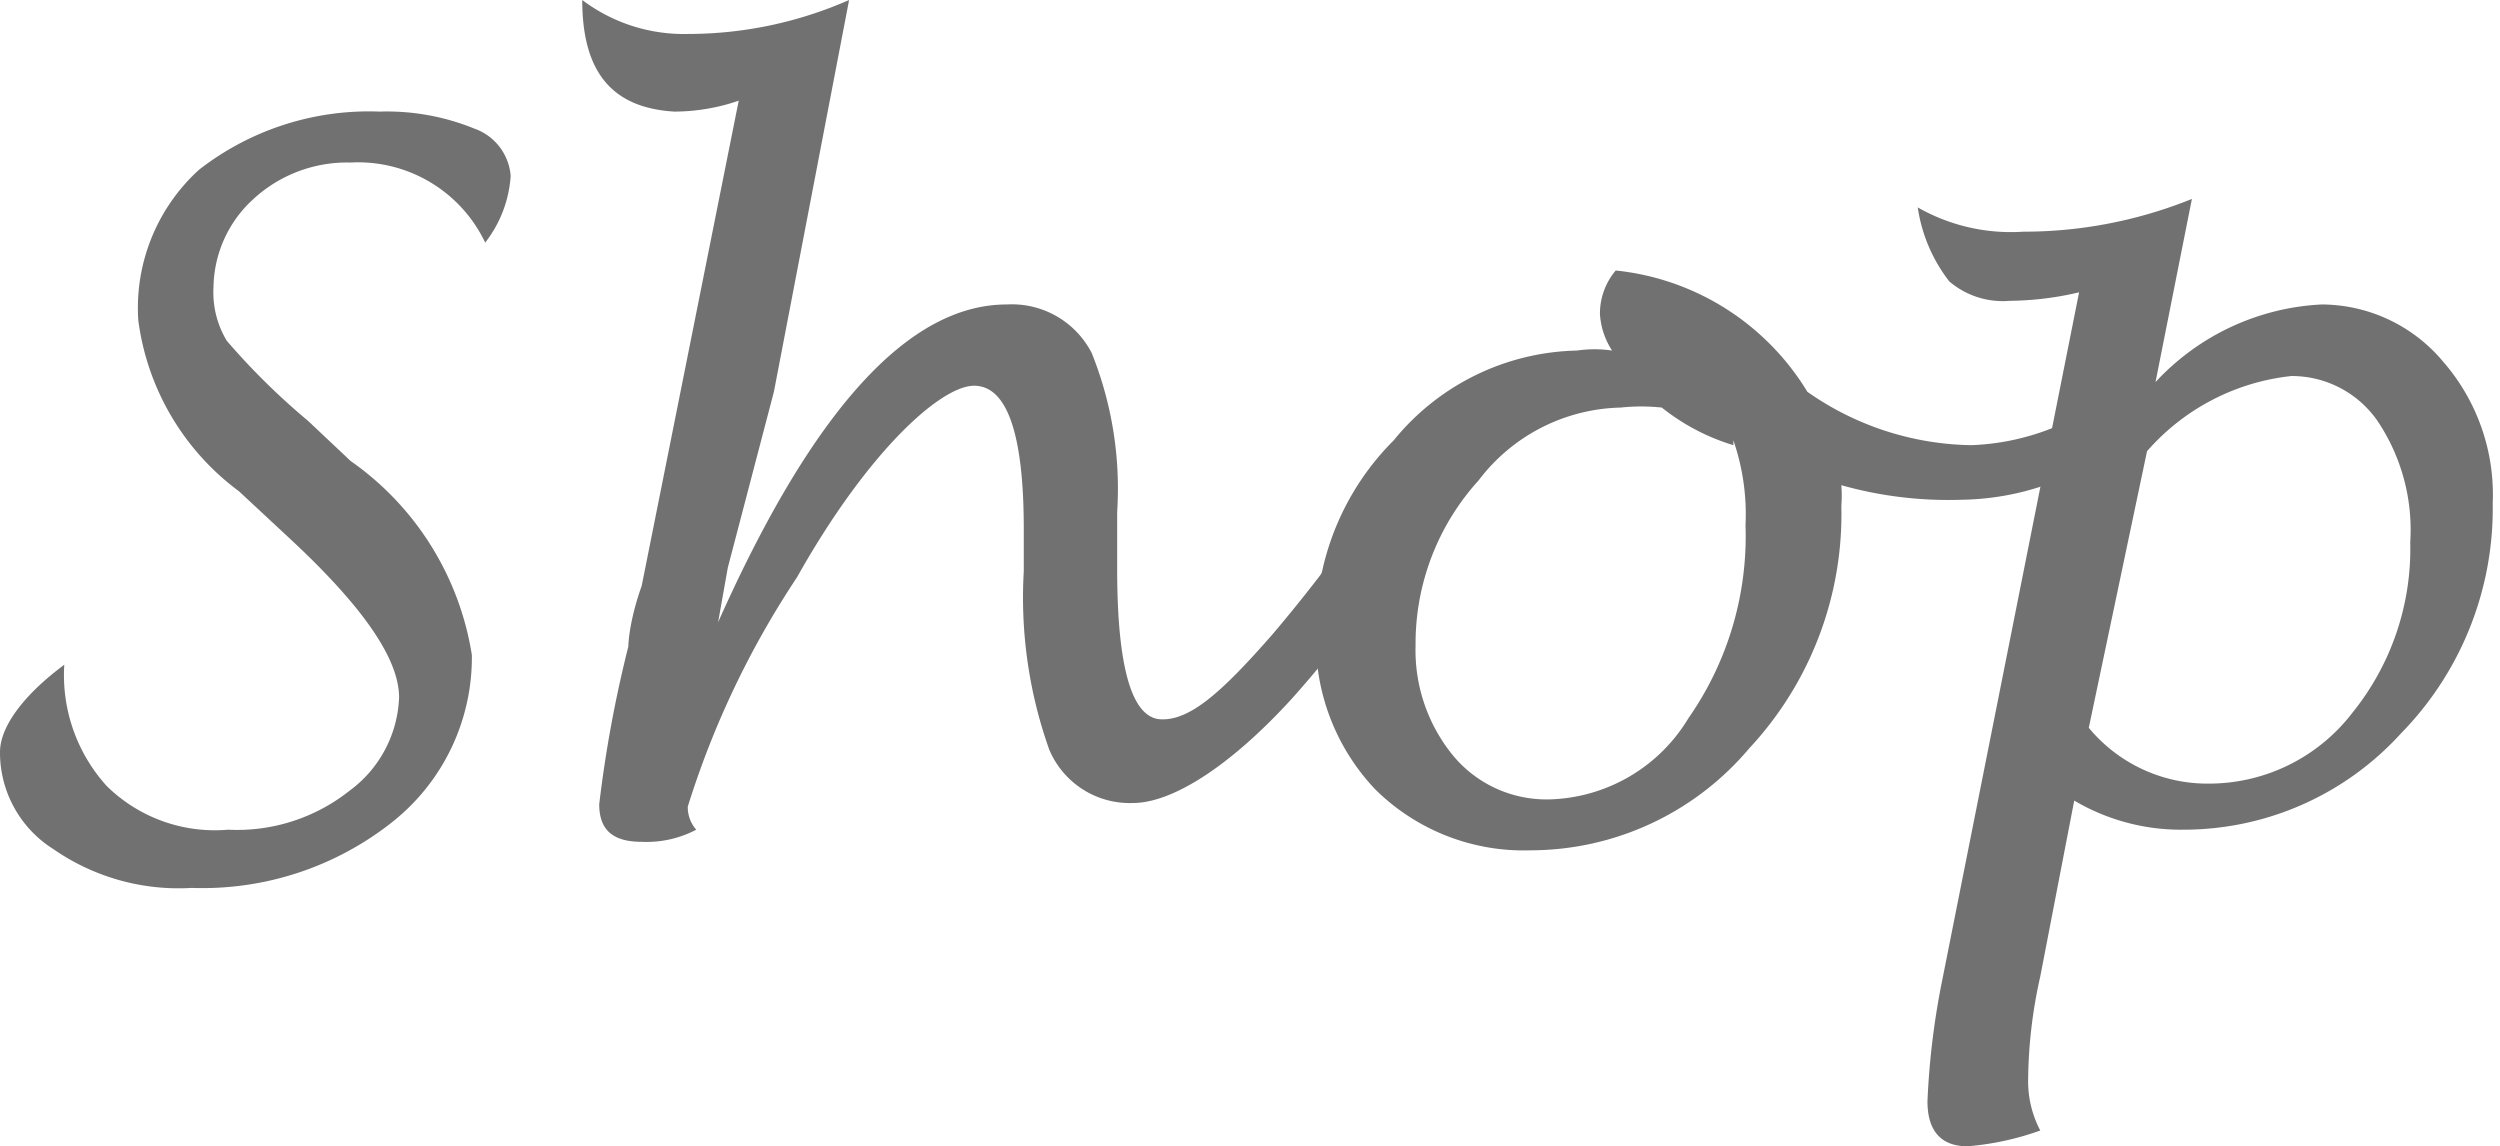 <svg xmlns="http://www.w3.org/2000/svg" viewBox="0 0 20.61 9.45"><defs><style>.cls-1{fill:#727171;}</style></defs><g id="レイヤー_2" data-name="レイヤー 2"><g id="レイヤー_1-2" data-name="レイヤー 1"><path class="cls-1" d="M.53,5.48a1.36,1.36,0,0,0,.35,1,1.27,1.27,0,0,0,1,.36,1.49,1.49,0,0,0,1-.32,1,1,0,0,0,.41-.77c0-.32-.3-.75-.89-1.3l-.43-.4a2.09,2.09,0,0,1-.83-1.41A1.54,1.54,0,0,1,1.64,1.4,2.28,2.28,0,0,1,3.13.92a1.91,1.91,0,0,1,.78.14.45.45,0,0,1,.3.39A1,1,0,0,1,4,2a1.16,1.16,0,0,0-1.11-.66,1.14,1.14,0,0,0-.8.3,1,1,0,0,0-.33.73.77.77,0,0,0,.11.44,5.73,5.73,0,0,0,.67.66l.35.33a2.41,2.41,0,0,1,1,1.6,1.73,1.73,0,0,1-.66,1.38,2.52,2.52,0,0,1-1.65.54A1.81,1.81,0,0,1,.44,7,.94.94,0,0,1,0,6.2C0,6,.18,5.74.53,5.48Z"/><path class="cls-1" d="M5.92,5.13C6.7,3.38,7.49,2.51,8.3,2.51a.74.74,0,0,1,.7.4,3,3,0,0,1,.21,1.31v.47c0,.81.12,1.23.36,1.24s.5-.22.92-.7a12.76,12.76,0,0,0,1.26-1.77l.33.18a9.46,9.46,0,0,1-1.43,2.12c-.53.58-1,.86-1.31.86a.72.72,0,0,1-.69-.44,3.74,3.74,0,0,1-.21-1.47V4.36c0-.79-.14-1.18-.41-1.18s-.87.53-1.46,1.58a7.37,7.37,0,0,0-.9,1.89.28.28,0,0,0,.07.19.88.88,0,0,1-.45.1c-.24,0-.35-.1-.35-.31a10.22,10.22,0,0,1,.24-1.3s0-.19.11-.5l.8-4a1.64,1.64,0,0,1-.53.09C5.05.89,4.8.6,4.8,0a1.39,1.39,0,0,0,.87.28A3.3,3.3,0,0,0,7,0L6.38,3.23,6,4.68Z"/><path class="cls-1" d="M15.18,4a1.09,1.09,0,0,1,0,.17,2.83,2.83,0,0,1-.76,2,2.36,2.36,0,0,1-1.8.84,1.74,1.74,0,0,1-1.28-.5,1.78,1.78,0,0,1-.49-1.3,2.18,2.18,0,0,1,.64-1.58A2,2,0,0,1,13,2.89a1,1,0,0,1,.29,0,.62.62,0,0,1-.1-.3.55.55,0,0,1,.13-.36,2.1,2.1,0,0,1,1.58,1,2.41,2.41,0,0,0,1.35.44,2,2,0,0,0,1-.31l.2.33a2.21,2.21,0,0,1-1.28.43A3.25,3.25,0,0,1,15.18,4Zm-.89-.33a1.76,1.76,0,0,1-.59-.31,1.61,1.61,0,0,0-.34,0,1.51,1.51,0,0,0-1.17.6,2,2,0,0,0-.52,1.36,1.37,1.37,0,0,0,.31.91,1,1,0,0,0,.8.36,1.38,1.38,0,0,0,1.14-.67,2.62,2.62,0,0,0,.47-1.59A1.87,1.87,0,0,0,14.29,3.63Z"/><path class="cls-1" d="M17.1,6.6l-.28,1.45a4,4,0,0,0-.1.85.87.87,0,0,0,.1.42,2.33,2.33,0,0,1-.6.13c-.22,0-.33-.13-.33-.37A6.4,6.4,0,0,1,16,8.14l1.14-5.73a2.59,2.59,0,0,1-.57.07.68.68,0,0,1-.5-.16,1.3,1.3,0,0,1-.26-.61,1.55,1.55,0,0,0,.87.2,3.7,3.7,0,0,0,1.39-.27l-.3,1.51a2,2,0,0,1,1.37-.64,1.31,1.31,0,0,1,1,.47,1.67,1.67,0,0,1,.41,1.17,2.65,2.65,0,0,1-.76,1.9A2.42,2.42,0,0,1,18,6.84,1.73,1.73,0,0,1,17.1,6.6Zm.12-.6a1.27,1.27,0,0,0,1,.46,1.49,1.49,0,0,0,1.17-.58,2.15,2.15,0,0,0,.48-1.41,1.61,1.61,0,0,0-.27-1,.86.86,0,0,0-.71-.37,1.84,1.84,0,0,0-1.19.62Z"/></g></g></svg>